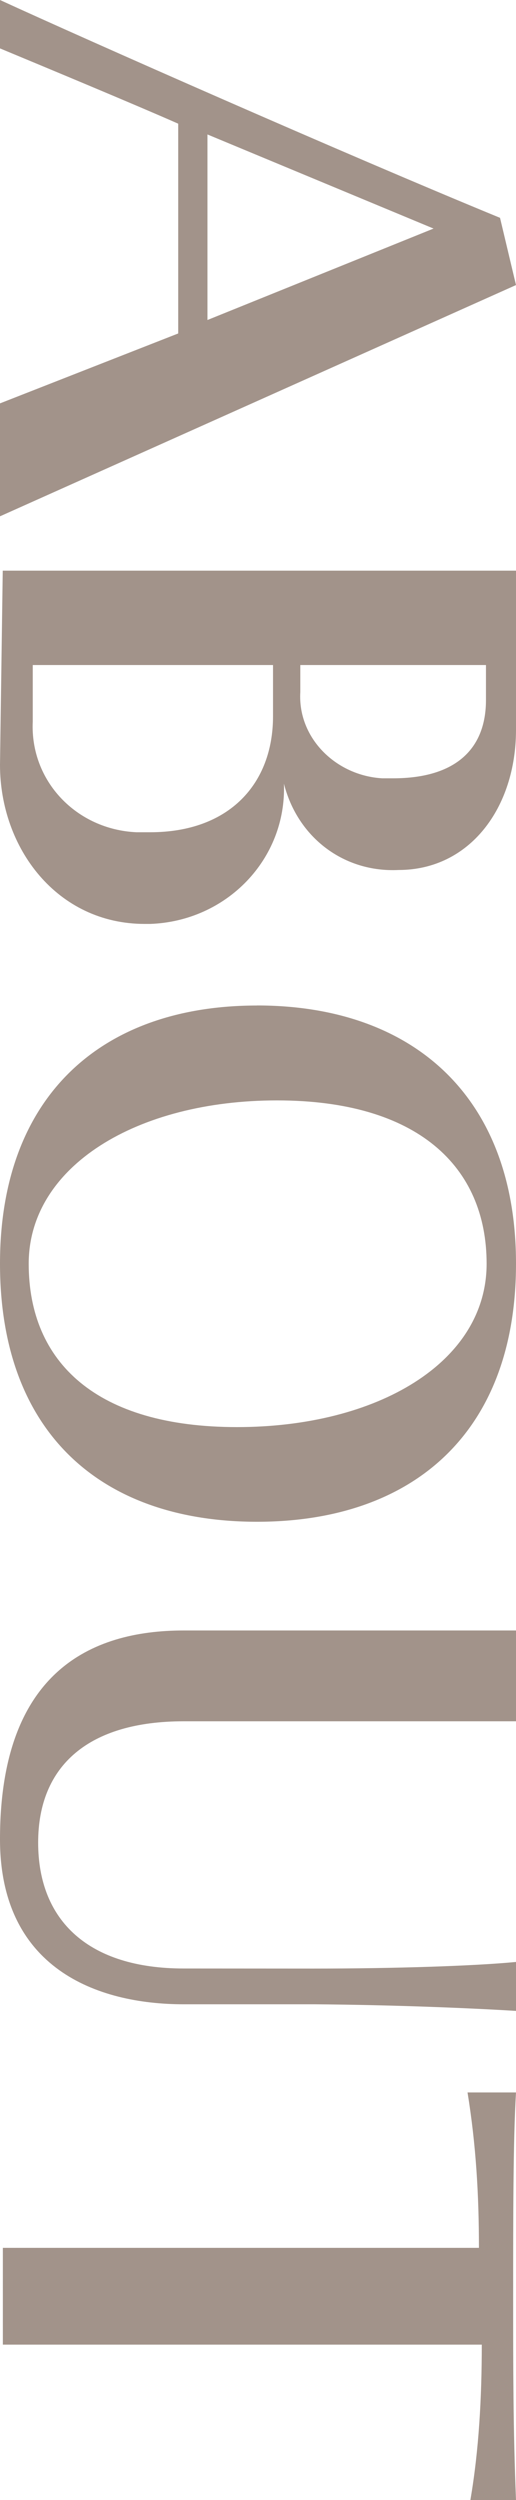 <svg width="19" height="92" viewBox="0 0 19 92" fill="none" xmlns="http://www.w3.org/2000/svg">
<path d="M3.97446e-07 14.844L6.562 12.271L6.562 4.552C4.995 3.859 1.665 2.474 3.97446e-07 1.781V-3.73522e-07C3.232 1.484 12.634 5.641 18.412 8.016L19 10.49L3.97446e-07 19V14.844ZM15.964 8.411L7.639 4.948L7.639 11.776L15.964 8.411Z" fill="#A2938A"/>
<path d="M0.101 21H19V26.855C19 29.733 17.291 32.015 14.677 32.015C12.667 32.114 10.958 30.824 10.455 28.84C10.556 31.618 8.344 33.901 5.529 34C5.429 34 5.429 34 5.328 34C2.111 34 7.64958e-07 31.221 7.64958e-07 28.145L0.101 21ZM11.058 25.466C10.958 27.153 12.365 28.542 14.074 28.641C14.175 28.641 14.376 28.641 14.476 28.641C16.788 28.641 17.894 27.55 17.894 25.763V24.473H11.058V25.466ZM1.206 26.557C1.106 28.741 2.815 30.527 5.026 30.626C5.228 30.626 5.328 30.626 5.529 30.626C8.444 30.626 10.053 28.84 10.053 26.359V24.473H1.206V26.557Z" fill="#A2938A"/>
<path d="M9.465 37C15.192 37 19 40.34 19 46.501C19 52.736 15.19 56 9.463 56C3.736 56 5.36713e-08 52.734 5.36713e-08 46.501C5.36713e-08 40.341 3.736 37.002 9.463 37.002M8.726 52.516C13.888 52.516 17.918 50.14 17.918 46.505C17.918 42.917 15.362 40.494 10.2 40.494C5.039 40.494 1.057 42.919 1.057 46.505C1.057 50.142 3.563 52.516 8.726 52.516Z" fill="#A2938A"/>
<path d="M11.536 72.442C14.552 72.442 17.492 72.345 19 72.198V74C17.442 73.903 14.602 73.78 11.586 73.756H6.761C3.544 73.756 -1.0541e-06 72.415 -1.0541e-06 67.683C-1.0541e-06 61.561 3.318 60 6.761 60H19V63.342H6.761C3.292 63.342 1.405 64.951 1.405 67.805C1.405 70.707 3.29 72.439 6.761 72.439L11.536 72.442Z" fill="#A2938A"/>
<path d="M-1.7394e-07 82.719H17.635C17.635 80.777 17.53 78.942 17.215 77H19C18.895 78.727 18.895 81.64 18.895 84.554C18.895 87.144 18.895 89.41 19 92H17.32C17.635 90.165 17.74 88.223 17.74 86.281H0.105V82.719H-1.7394e-07Z" fill="#A2938A"/>
</svg>
